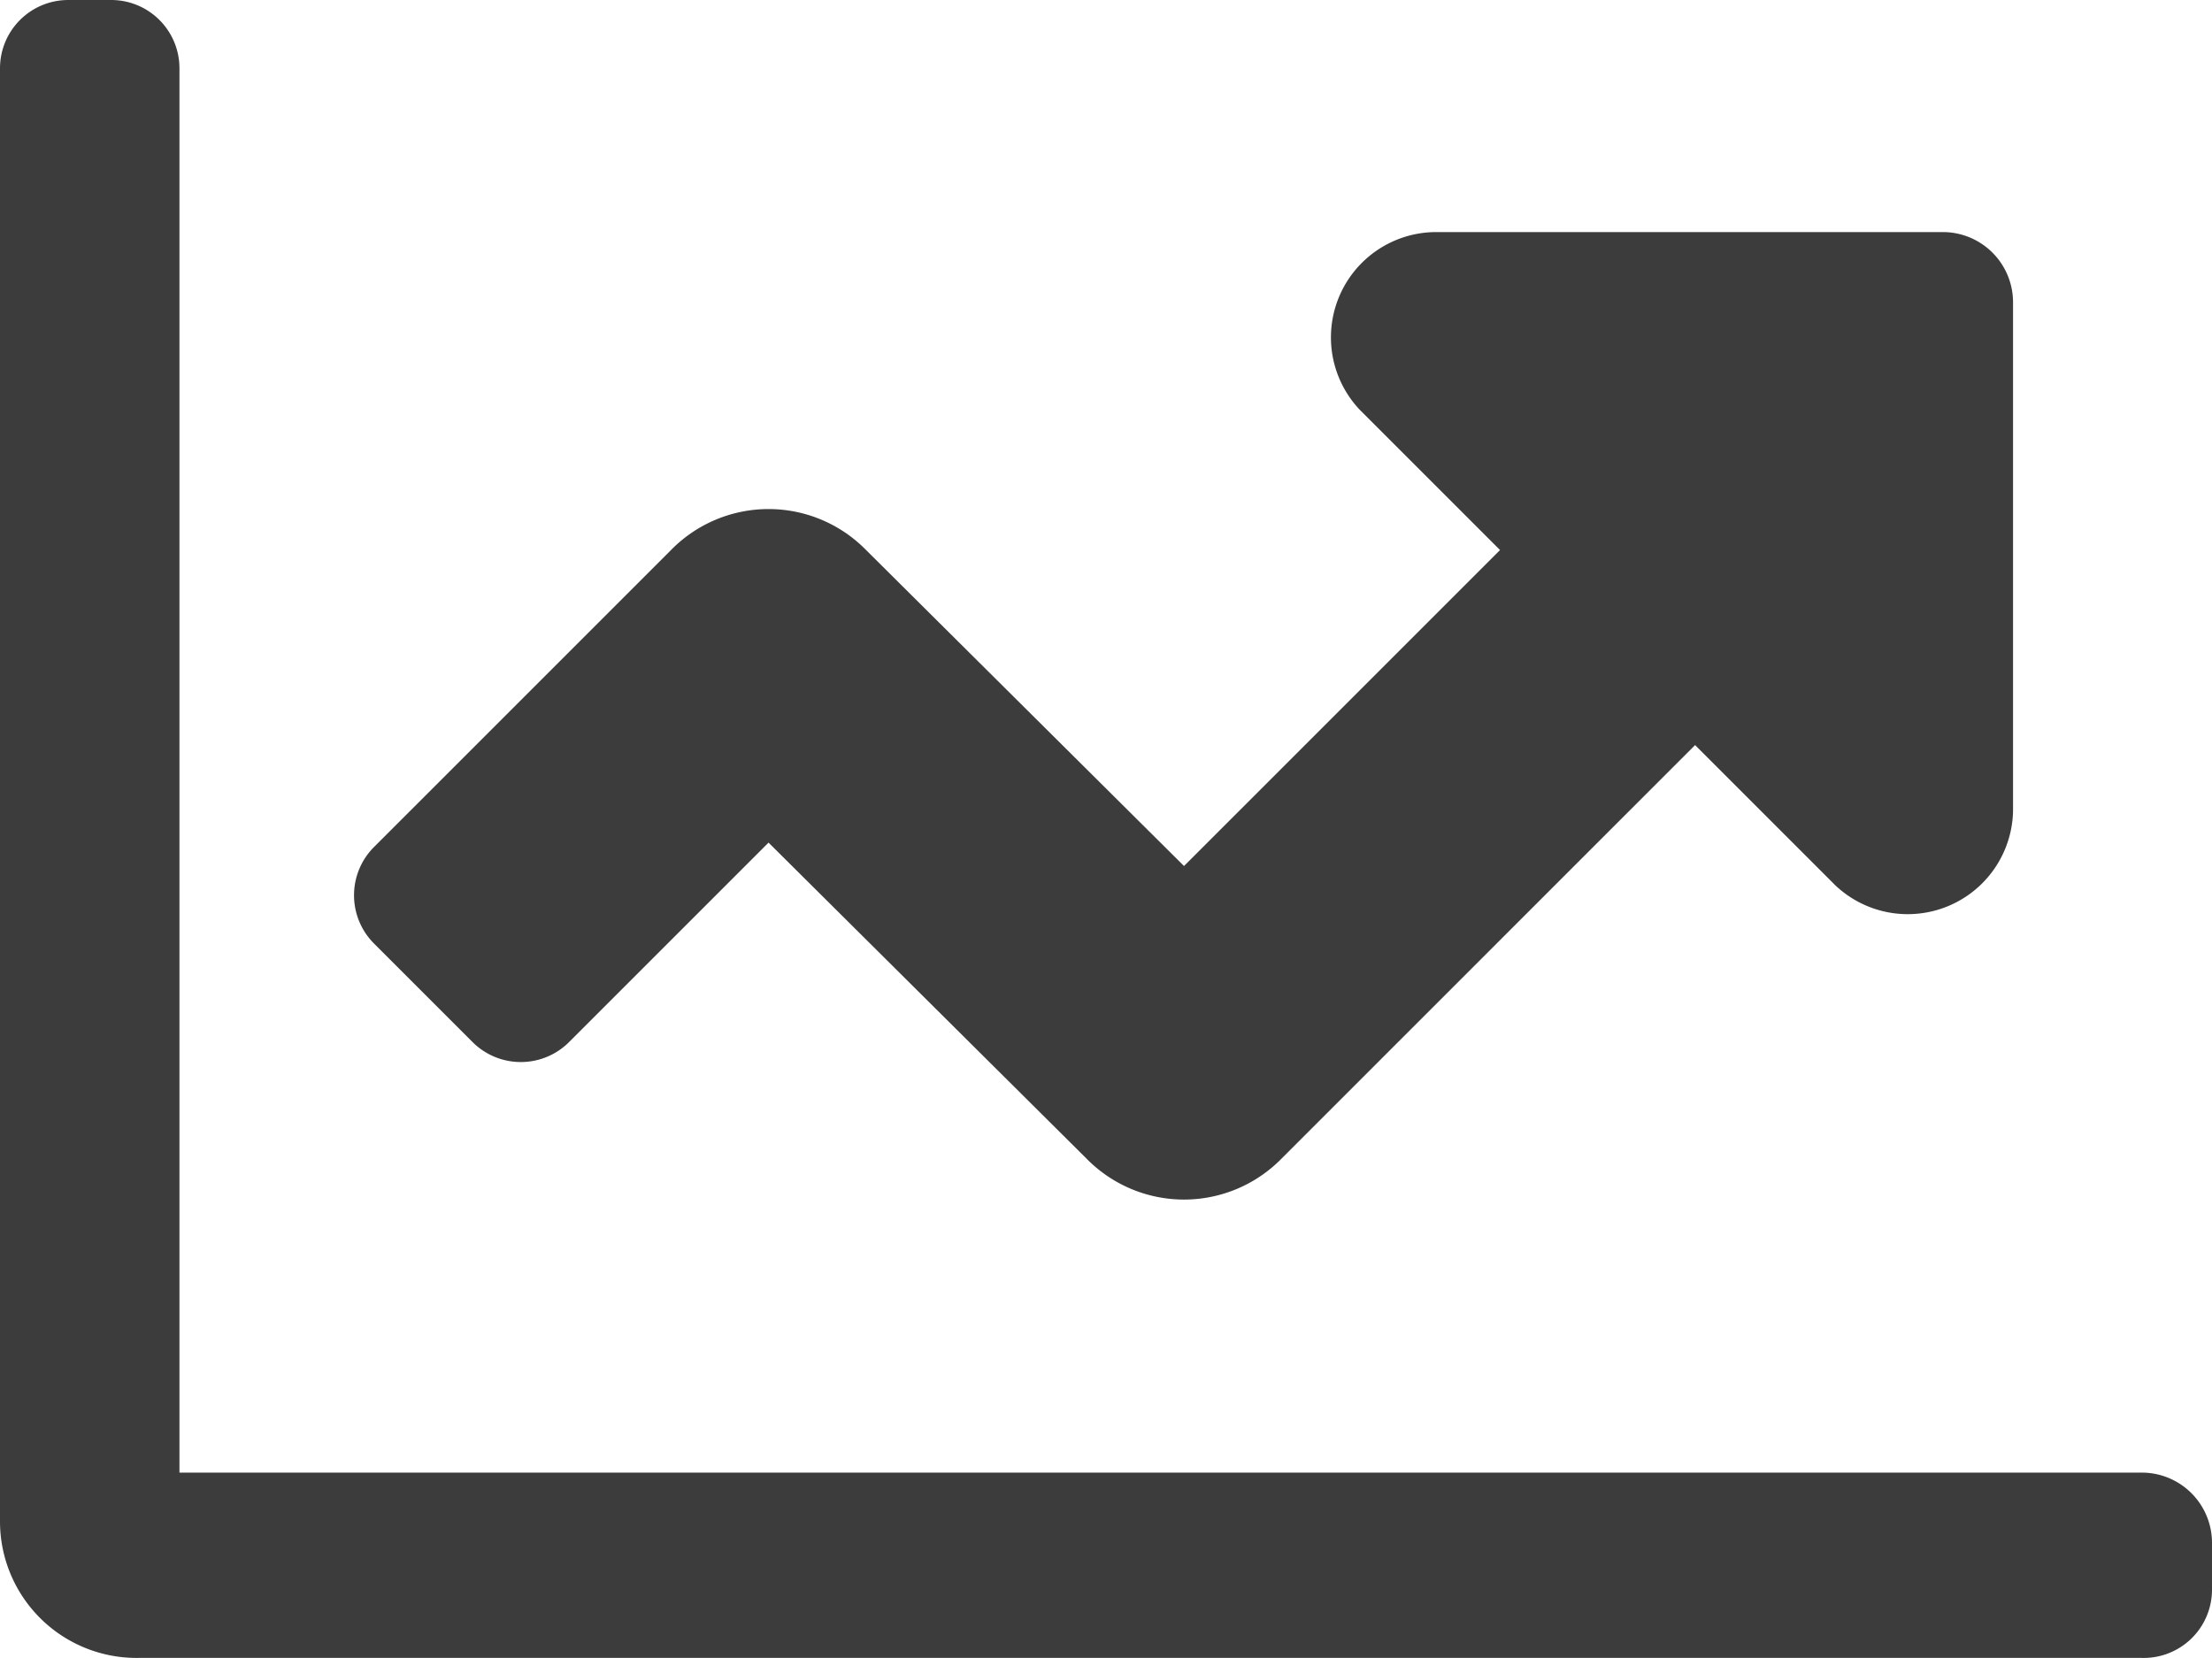 <svg id="Layer_1" data-name="Layer 1" xmlns="http://www.w3.org/2000/svg" width="113.4" height="85" viewBox="0 0 113.4 85"><defs><style>.cls-1{fill:#3c3c3c;}</style></defs><path class="cls-1" d="M109.8,75.5H9.2V3.5A3.5,3.5,0,0,0,5.7,0H3.5A3.5,3.5,0,0,0,0,3.5V78a7,7,0,0,0,7.1,7H109.8a3.5,3.5,0,0,0,3.6-3.5V79.1A3.6,3.6,0,0,0,109.8,75.5ZM99.7,11.9H73.5A5.4,5.4,0,0,0,69.7,21l7.2,7.2L60.7,44.4,44.4,28.2a7,7,0,0,0-10,0L19.2,43.4a3.5,3.5,0,0,0,0,5l5,5a3.5,3.5,0,0,0,5,0L39.4,43.2,55.7,59.4a7,7,0,0,0,10,0L86.9,38.2l7.2,7.2a5.4,5.4,0,0,0,9.1-3.8V15.5A3.6,3.6,0,0,0,99.7,11.9Z"/></svg>